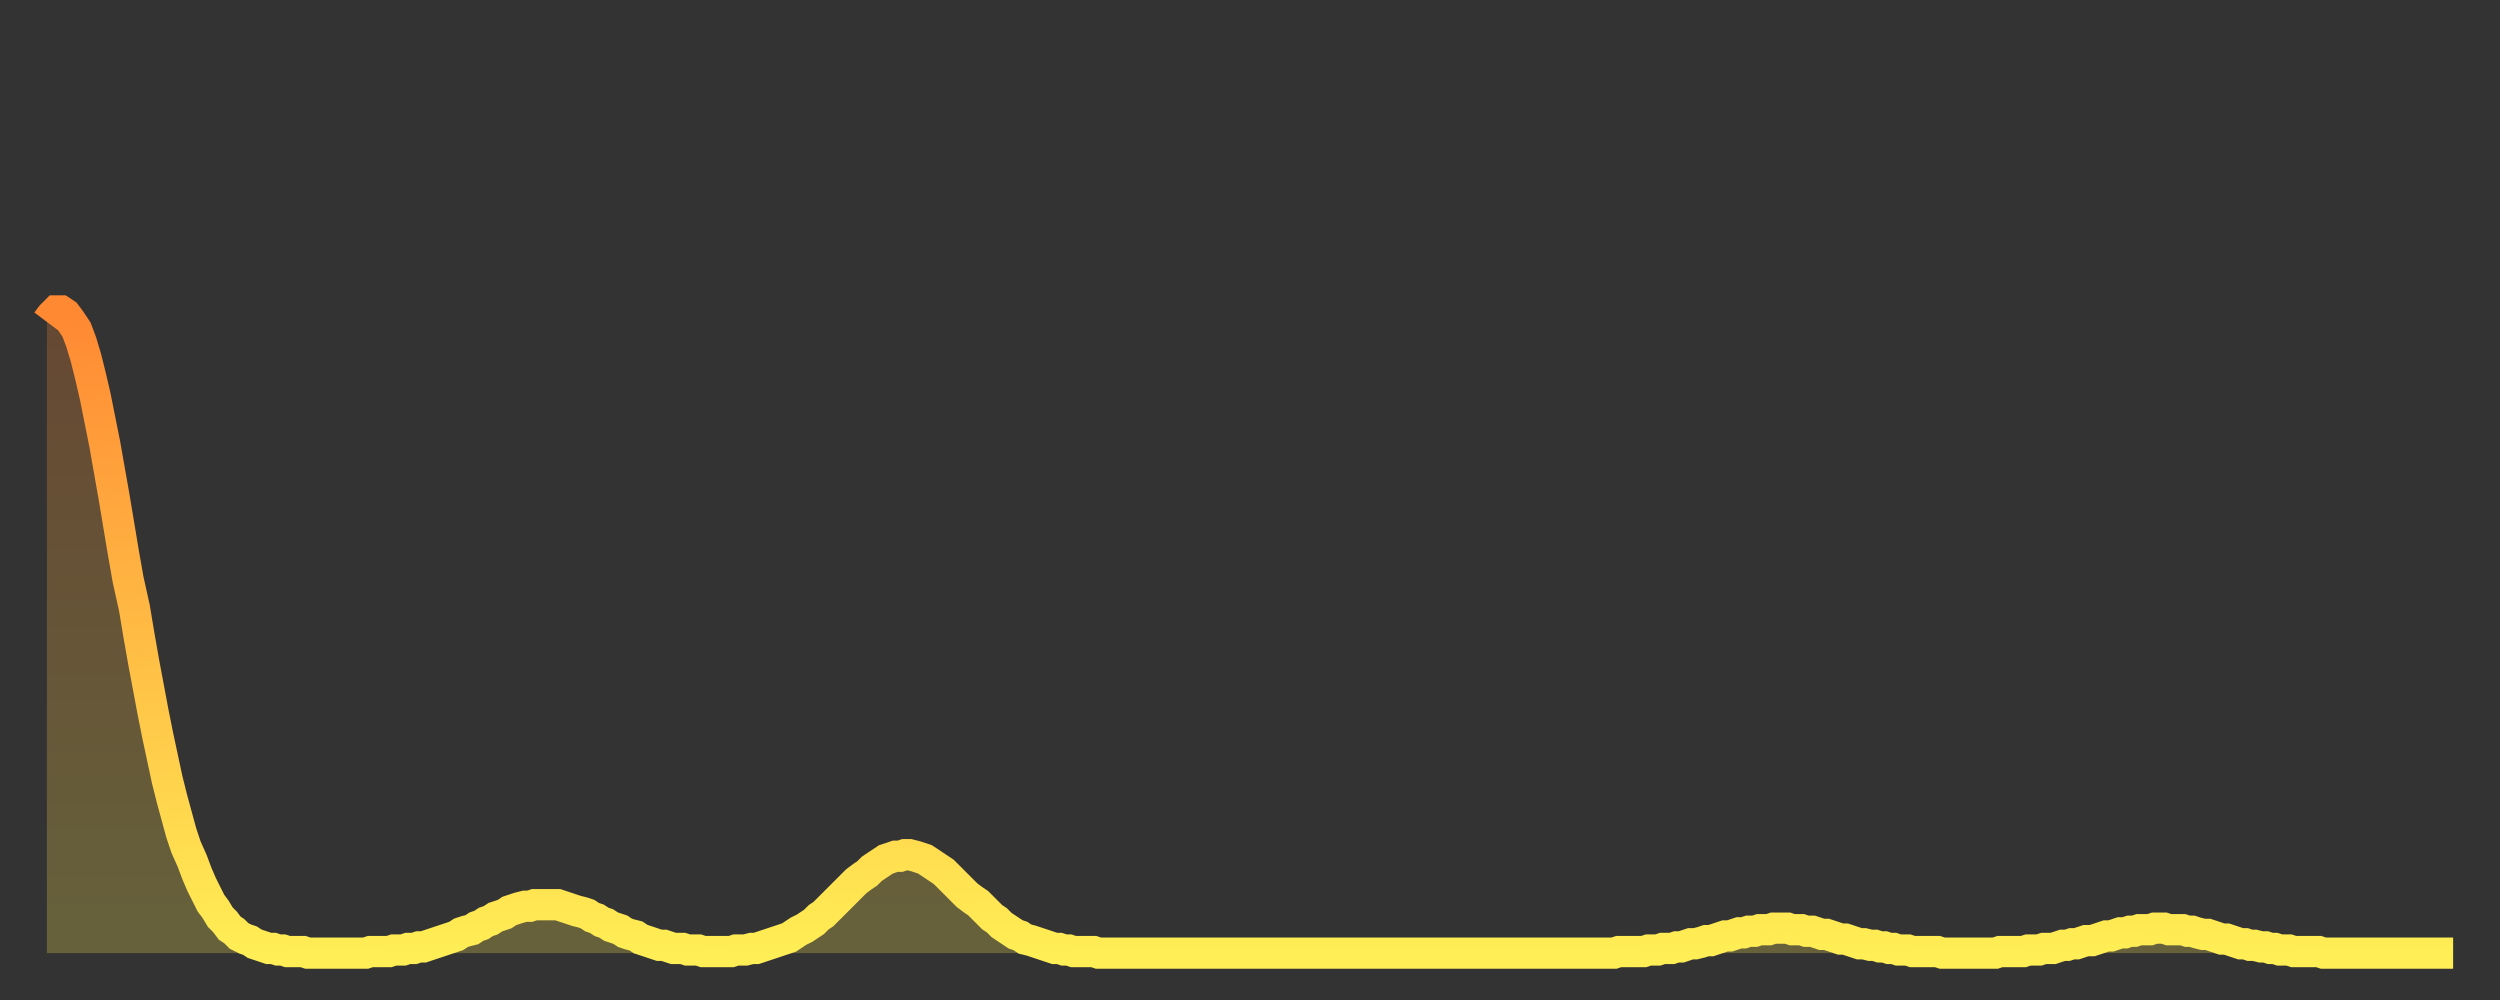 <?xml version="1.0" encoding="utf-8" ?>
<svg baseProfile="full" height="64" version="1.1" width="160" xmlns="http://www.w3.org/2000/svg" xmlns:ev="http://www.w3.org/2001/xml-events" xmlns:xlink="http://www.w3.org/1999/xlink"><rect width="100%" height="100%" fill="#333333" stroke="none"/><defs><linearGradient id="id90148" x1="0" x2="0" y1="0" y2="1"><stop offset="0%" stop-color="#ff8833" /><stop offset="50%" stop-color="#ffbb44" /><stop offset="100%" stop-color="#ffee55" /></linearGradient></defs><g transform="translate(3,3)"><g><path d="M 0.0 17.6 0.3 17.2 0.6 16.9 0.9 16.9 1.2 17.1 1.5 17.5 1.9 18.1 2.2 18.9 2.5 19.9 2.8 21.1 3.1 22.4 3.4 23.9 3.7 25.4 4.0 27.1 4.3 28.8 4.6 30.6 4.9 32.4 5.2 34.1 5.6 35.9 5.9 37.7 6.2 39.4 6.5 41.0 6.8 42.6 7.1 44.1 7.4 45.5 7.7 46.9 8.0 48.1 8.3 49.2 8.6 50.3 8.9 51.2 9.3 52.1 9.6 52.9 9.9 53.6 10.2 54.2 10.5 54.8 10.8 55.2 11.1 55.7 11.4 56.0 11.7 56.4 12.0 56.6 12.3 56.9 12.7 57.1 13.0 57.2 13.3 57.4 13.6 57.5 13.9 57.6 14.2 57.7 14.5 57.7 14.8 57.8 15.1 57.8 15.4 57.9 15.7 57.9 16.0 57.9 16.4 57.9 16.7 58.0 17.0 58.0 17.3 58.0 17.6 58.0 17.9 58.0 18.2 58.0 18.5 58.0 18.8 58.0 19.1 58.0 19.4 58.0 19.8 58.0 20.1 58.0 20.4 58.0 20.7 57.9 21.0 57.9 21.3 57.9 21.6 57.9 21.9 57.9 22.2 57.8 22.5 57.8 22.8 57.8 23.1 57.7 23.5 57.7 23.8 57.6 24.1 57.6 24.4 57.5 24.7 57.4 25.0 57.3 25.3 57.2 25.6 57.1 25.9 57.0 26.2 56.9 26.5 56.7 26.8 56.6 27.2 56.5 27.5 56.3 27.8 56.2 28.1 56.0 28.4 55.9 28.7 55.7 29.0 55.6 29.3 55.5 29.6 55.3 29.9 55.2 30.2 55.1 30.6 55.0 30.9 55.0 31.2 54.9 31.5 54.9 31.8 54.9 32.1 54.9 32.4 54.9 32.7 54.9 33.0 55.0 33.3 55.1 33.6 55.2 33.9 55.3 34.3 55.4 34.6 55.5 34.9 55.7 35.2 55.8 35.5 56.0 35.8 56.1 36.1 56.3 36.4 56.4 36.7 56.5 37.0 56.7 37.3 56.8 37.7 56.9 38.0 57.1 38.3 57.2 38.6 57.3 38.9 57.4 39.2 57.5 39.5 57.5 39.8 57.6 40.1 57.7 40.4 57.7 40.7 57.7 41.0 57.8 41.4 57.8 41.7 57.8 42.0 57.9 42.3 57.9 42.6 57.9 42.9 57.9 43.2 57.9 43.5 57.9 43.8 57.9 44.1 57.8 44.4 57.8 44.7 57.8 45.1 57.7 45.4 57.7 45.7 57.6 46.0 57.5 46.3 57.4 46.6 57.3 46.9 57.2 47.2 57.1 47.5 57.0 47.8 56.8 48.1 56.6 48.5 56.4 48.8 56.2 49.1 56.0 49.4 55.7 49.7 55.5 50.0 55.2 50.3 54.9 50.6 54.6 50.9 54.3 51.2 54.0 51.5 53.7 51.8 53.4 52.2 53.1 52.5 52.9 52.8 52.6 53.1 52.4 53.4 52.2 53.7 52.0 54.0 51.9 54.3 51.8 54.6 51.8 54.9 51.7 55.2 51.7 55.6 51.8 55.9 51.9 56.2 52.0 56.5 52.2 56.8 52.4 57.1 52.6 57.4 52.8 57.7 53.1 58.0 53.4 58.3 53.7 58.6 54.0 58.9 54.3 59.3 54.6 59.6 54.8 59.9 55.1 60.2 55.4 60.5 55.7 60.8 55.9 61.1 56.2 61.4 56.4 61.7 56.6 62.0 56.8 62.3 56.9 62.6 57.1 63.0 57.2 63.3 57.3 63.6 57.4 63.9 57.5 64.2 57.6 64.5 57.7 64.8 57.7 65.1 57.8 65.4 57.8 65.7 57.9 66.0 57.9 66.4 57.9 66.7 57.9 67.0 57.9 67.3 58.0 67.6 58.0 67.9 58.0 68.2 58.0 68.5 58.0 68.8 58.0 69.1 58.0 69.4 58.0 69.7 58.0 70.1 58.0 70.4 58.0 70.7 58.0 71.0 58.0 71.3 58.0 71.6 58.0 71.9 58.0 72.2 58.0 72.5 58.0 72.8 58.0 73.1 58.0 73.5 58.0 73.8 58.0 74.1 58.0 74.4 58.0 74.7 58.0 75.0 58.0 75.3 58.0 75.6 58.0 75.9 58.0 76.2 58.0 76.5 58.0 76.8 58.0 77.2 58.0 77.5 58.0 77.8 58.0 78.1 58.0 78.4 58.0 78.7 58.0 79.0 58.0 79.3 58.0 79.6 58.0 79.9 58.0 80.2 58.0 80.5 58.0 80.9 58.0 81.2 58.0 81.5 58.0 81.8 58.0 82.1 58.0 82.4 58.0 82.7 58.0 83.0 58.0 83.3 58.0 83.6 58.0 83.9 58.0 84.3 58.0 84.6 58.0 84.9 58.0 85.2 58.0 85.5 58.0 85.8 58.0 86.1 58.0 86.4 58.0 86.7 58.0 87.0 58.0 87.3 58.0 87.6 58.0 88.0 58.0 88.3 58.0 88.6 58.0 88.9 58.0 89.2 58.0 89.5 58.0 89.8 58.0 90.1 58.0 90.4 58.0 90.7 58.0 91.0 58.0 91.4 58.0 91.7 58.0 92.0 58.0 92.3 58.0 92.6 58.0 92.9 58.0 93.2 58.0 93.5 58.0 93.8 58.0 94.1 58.0 94.4 58.0 94.7 58.0 95.1 58.0 95.4 58.0 95.7 58.0 96.0 58.0 96.3 58.0 96.6 58.0 96.9 58.0 97.2 58.0 97.5 58.0 97.8 58.0 98.1 58.0 98.4 58.0 98.8 58.0 99.1 58.0 99.4 58.0 99.7 58.0 100.0 58.0 100.3 58.0 100.6 57.9 100.9 57.9 101.2 57.9 101.5 57.9 101.8 57.9 102.2 57.9 102.5 57.8 102.8 57.8 103.1 57.8 103.4 57.7 103.7 57.7 104.0 57.7 104.3 57.6 104.6 57.6 104.9 57.5 105.2 57.4 105.5 57.4 105.9 57.3 106.2 57.2 106.5 57.2 106.8 57.1 107.1 57.0 107.4 56.9 107.7 56.9 108.0 56.8 108.3 56.7 108.6 56.7 108.9 56.6 109.3 56.6 109.6 56.5 109.9 56.5 110.2 56.5 110.5 56.4 110.8 56.4 111.1 56.4 111.4 56.4 111.7 56.5 112.0 56.5 112.3 56.5 112.6 56.6 113.0 56.6 113.3 56.7 113.6 56.8 113.9 56.8 114.2 56.9 114.5 57.0 114.8 57.1 115.1 57.1 115.4 57.2 115.7 57.3 116.0 57.4 116.3 57.4 116.7 57.5 117.0 57.5 117.3 57.6 117.6 57.6 117.9 57.7 118.2 57.7 118.5 57.8 118.8 57.8 119.1 57.8 119.4 57.9 119.7 57.9 120.1 57.9 120.4 57.9 120.7 57.9 121.0 57.9 121.3 58.0 121.6 58.0 121.9 58.0 122.2 58.0 122.5 58.0 122.8 58.0 123.1 58.0 123.4 58.0 123.8 58.0 124.1 58.0 124.4 58.0 124.7 58.0 125.0 57.9 125.3 57.9 125.6 57.9 125.9 57.9 126.2 57.9 126.5 57.9 126.8 57.8 127.2 57.8 127.5 57.8 127.8 57.7 128.1 57.7 128.4 57.7 128.7 57.6 129.0 57.5 129.3 57.5 129.6 57.4 129.9 57.4 130.2 57.3 130.5 57.2 130.9 57.2 131.2 57.1 131.5 57.0 131.8 56.9 132.1 56.9 132.4 56.8 132.7 56.7 133.0 56.7 133.3 56.6 133.6 56.6 133.9 56.5 134.2 56.5 134.6 56.5 134.9 56.4 135.2 56.4 135.5 56.4 135.8 56.5 136.1 56.5 136.4 56.5 136.7 56.5 137.0 56.6 137.3 56.6 137.6 56.7 138.0 56.8 138.3 56.8 138.6 56.9 138.9 57.0 139.2 57.1 139.5 57.1 139.8 57.2 140.1 57.3 140.4 57.4 140.7 57.4 141.0 57.5 141.3 57.5 141.7 57.6 142.0 57.6 142.3 57.7 142.6 57.7 142.9 57.8 143.2 57.8 143.5 57.8 143.8 57.9 144.1 57.9 144.4 57.9 144.7 57.9 145.1 57.9 145.4 57.9 145.7 58.0 146.0 58.0 146.3 58.0 146.6 58.0 146.9 58.0 147.2 58.0 147.5 58.0 147.8 58.0 148.1 58.0 148.4 58.0 148.8 58.0 149.1 58.0 149.4 58.0 149.7 58.0 150.0 58.0 150.3 58.0 150.6 58.0 150.9 58.0 151.2 58.0 151.5 58.0 151.8 58.0 152.1 58.0 152.5 58.0 152.8 58.0 153.1 58.0 153.4 58.0 153.7 58.0 154.0 58.0" fill="none" id="graph-curve" opacity="1" stroke="url(#id90148)" stroke-width="2" /><path d="M 0 58 L 0.0 17.6 0.3 17.2 0.6 16.9 0.9 16.9 1.2 17.1 1.5 17.5 1.9 18.1 2.2 18.9 2.5 19.9 2.8 21.1 3.1 22.4 3.4 23.9 3.7 25.4 4.0 27.1 4.3 28.8 4.6 30.6 4.9 32.4 5.2 34.1 5.6 35.9 5.9 37.7 6.2 39.4 6.5 41.0 6.8 42.6 7.1 44.1 7.4 45.5 7.7 46.9 8.0 48.1 8.3 49.2 8.6 50.3 8.9 51.2 9.3 52.1 9.6 52.9 9.9 53.6 10.2 54.2 10.5 54.8 10.8 55.2 11.1 55.7 11.4 56.0 11.7 56.4 12.0 56.6 12.3 56.9 12.7 57.1 13.0 57.2 13.3 57.4 13.6 57.5 13.9 57.6 14.2 57.7 14.5 57.7 14.8 57.8 15.1 57.8 15.4 57.9 15.7 57.9 16.0 57.9 16.4 57.9 16.7 58.0 17.0 58.0 17.3 58.0 17.6 58.0 17.9 58.0 18.2 58.0 18.5 58.0 18.8 58.0 19.1 58.0 19.4 58.0 19.8 58.0 20.1 58.0 20.4 58.0 20.7 57.9 21.0 57.9 21.3 57.9 21.6 57.9 21.9 57.9 22.2 57.8 22.5 57.8 22.8 57.8 23.1 57.7 23.5 57.7 23.8 57.6 24.1 57.6 24.4 57.5 24.7 57.4 25.0 57.3 25.3 57.2 25.6 57.1 25.9 57.0 26.2 56.9 26.5 56.7 26.8 56.6 27.2 56.5 27.5 56.3 27.8 56.2 28.1 56.0 28.4 55.9 28.7 55.7 29.0 55.6 29.3 55.5 29.6 55.3 29.9 55.2 30.2 55.1 30.6 55.0 30.9 55.0 31.2 54.9 31.5 54.9 31.8 54.9 32.1 54.9 32.4 54.9 32.7 54.9 33.0 55.0 33.3 55.1 33.6 55.2 33.9 55.3 34.3 55.4 34.6 55.5 34.9 55.7 35.2 55.8 35.5 56.0 35.8 56.1 36.1 56.3 36.4 56.4 36.7 56.5 37.0 56.7 37.3 56.8 37.7 56.9 38.0 57.1 38.3 57.2 38.6 57.3 38.9 57.4 39.2 57.5 39.5 57.5 39.8 57.6 40.1 57.7 40.4 57.7 40.7 57.7 41.0 57.8 41.4 57.8 41.7 57.8 42.0 57.9 42.3 57.9 42.6 57.9 42.9 57.9 43.2 57.9 43.5 57.9 43.8 57.9 44.1 57.8 44.4 57.8 44.7 57.8 45.1 57.7 45.4 57.7 45.7 57.6 46.0 57.5 46.3 57.4 46.6 57.3 46.9 57.2 47.2 57.1 47.5 57.0 47.8 56.8 48.1 56.6 48.5 56.4 48.8 56.2 49.1 56.0 49.4 55.7 49.7 55.5 50.0 55.2 50.3 54.9 50.6 54.6 50.9 54.3 51.2 54.0 51.5 53.7 51.8 53.4 52.2 53.1 52.5 52.9 52.8 52.6 53.1 52.4 53.4 52.2 53.7 52.0 54.0 51.9 54.3 51.8 54.6 51.8 54.9 51.7 55.2 51.7 55.6 51.8 55.9 51.9 56.2 52.0 56.5 52.2 56.8 52.4 57.1 52.6 57.4 52.8 57.7 53.1 58.0 53.4 58.3 53.7 58.6 54.0 58.9 54.3 59.3 54.6 59.6 54.8 59.9 55.1 60.2 55.4 60.5 55.7 60.8 55.9 61.1 56.2 61.4 56.4 61.7 56.6 62.0 56.8 62.3 56.9 62.6 57.1 63.0 57.2 63.3 57.3 63.6 57.4 63.9 57.5 64.2 57.6 64.5 57.7 64.8 57.7 65.1 57.8 65.4 57.8 65.7 57.9 66.0 57.9 66.4 57.9 66.7 57.9 67.0 57.9 67.3 58.0 67.6 58.0 67.9 58.0 68.2 58.0 68.5 58.0 68.8 58.0 69.1 58.0 69.4 58.0 69.7 58.0 70.1 58.0 70.4 58.0 70.7 58.0 71.0 58.0 71.3 58.0 71.6 58.0 71.9 58.0 72.2 58.0 72.5 58.0 72.8 58.0 73.1 58.0 73.5 58.0 73.8 58.0 74.1 58.0 74.4 58.0 74.7 58.0 75.0 58.0 75.3 58.0 75.6 58.0 75.9 58.0 76.2 58.0 76.5 58.0 76.8 58.0 77.2 58.0 77.5 58.0 77.8 58.0 78.1 58.0 78.4 58.0 78.7 58.0 79.0 58.0 79.3 58.0 79.6 58.0 79.9 58.0 80.2 58.0 80.5 58.0 80.9 58.0 81.2 58.0 81.5 58.0 81.8 58.0 82.1 58.0 82.4 58.0 82.7 58.0 83.0 58.0 83.3 58.0 83.6 58.0 83.9 58.0 84.3 58.0 84.6 58.0 84.9 58.0 85.2 58.0 85.5 58.0 85.8 58.0 86.1 58.0 86.4 58.0 86.7 58.0 87.0 58.0 87.3 58.0 87.6 58.0 88.0 58.0 88.3 58.0 88.6 58.0 88.9 58.0 89.2 58.0 89.5 58.0 89.8 58.0 90.1 58.0 90.4 58.0 90.7 58.0 91.0 58.0 91.4 58.0 91.7 58.0 92.0 58.0 92.3 58.0 92.6 58.0 92.9 58.0 93.2 58.0 93.5 58.0 93.8 58.0 94.1 58.0 94.4 58.0 94.7 58.0 95.1 58.0 95.4 58.0 95.7 58.0 96.0 58.0 96.3 58.0 96.6 58.0 96.9 58.0 97.2 58.0 97.5 58.0 97.8 58.0 98.1 58.0 98.4 58.0 98.8 58.0 99.1 58.0 99.4 58.0 99.7 58.0 100.0 58.0 100.3 58.0 100.6 57.9 100.9 57.9 101.2 57.9 101.5 57.9 101.8 57.9 102.2 57.9 102.5 57.8 102.8 57.8 103.1 57.8 103.4 57.7 103.7 57.7 104.0 57.7 104.3 57.6 104.6 57.6 104.9 57.5 105.2 57.4 105.5 57.4 105.9 57.3 106.2 57.2 106.5 57.2 106.8 57.1 107.1 57.0 107.4 56.9 107.7 56.9 108.0 56.8 108.3 56.7 108.6 56.7 108.9 56.6 109.3 56.6 109.6 56.5 109.9 56.5 110.2 56.5 110.5 56.4 110.8 56.4 111.1 56.4 111.4 56.4 111.7 56.5 112.0 56.5 112.3 56.5 112.6 56.6 113.0 56.6 113.3 56.7 113.6 56.8 113.9 56.8 114.2 56.9 114.5 57.0 114.8 57.1 115.1 57.1 115.4 57.2 115.7 57.3 116.0 57.4 116.3 57.4 116.7 57.5 117.0 57.5 117.3 57.6 117.6 57.6 117.9 57.7 118.2 57.7 118.5 57.8 118.8 57.8 119.1 57.8 119.4 57.9 119.7 57.9 120.1 57.9 120.4 57.9 120.7 57.9 121.0 57.9 121.3 58.0 121.6 58.0 121.9 58.0 122.2 58.0 122.5 58.0 122.8 58.0 123.1 58.0 123.4 58.0 123.8 58.0 124.1 58.0 124.4 58.0 124.7 58.0 125.0 57.9 125.3 57.9 125.6 57.9 125.9 57.9 126.2 57.9 126.5 57.9 126.8 57.8 127.2 57.8 127.5 57.8 127.8 57.7 128.1 57.7 128.4 57.7 128.7 57.6 129.0 57.5 129.3 57.5 129.6 57.4 129.9 57.4 130.2 57.3 130.5 57.2 130.9 57.2 131.2 57.1 131.5 57.0 131.8 56.9 132.1 56.9 132.4 56.8 132.7 56.7 133.0 56.7 133.3 56.6 133.6 56.6 133.9 56.5 134.2 56.5 134.6 56.5 134.9 56.4 135.2 56.4 135.5 56.4 135.8 56.5 136.1 56.5 136.4 56.5 136.7 56.5 137.0 56.6 137.3 56.6 137.6 56.7 138.0 56.8 138.3 56.8 138.6 56.9 138.9 57.0 139.2 57.1 139.5 57.1 139.8 57.2 140.1 57.3 140.4 57.4 140.7 57.4 141.0 57.5 141.3 57.5 141.7 57.6 142.0 57.6 142.3 57.7 142.6 57.7 142.9 57.8 143.2 57.8 143.5 57.8 143.8 57.9 144.1 57.9 144.4 57.9 144.7 57.9 145.1 57.9 145.4 57.9 145.7 58.0 146.0 58.0 146.3 58.0 146.6 58.0 146.9 58.0 147.2 58.0 147.5 58.0 147.8 58.0 148.1 58.0 148.4 58.0 148.8 58.0 149.1 58.0 149.4 58.0 149.7 58.0 150.0 58.0 150.3 58.0 150.6 58.0 150.9 58.0 151.2 58.0 151.5 58.0 151.8 58.0 152.1 58.0 152.5 58.0 152.8 58.0 153.1 58.0 153.4 58.0 153.7 58.0 154.0 58.0 154 58" fill="url(#id90148)" fill-opacity=".25" id="graph-shadow" /></g></g></svg>